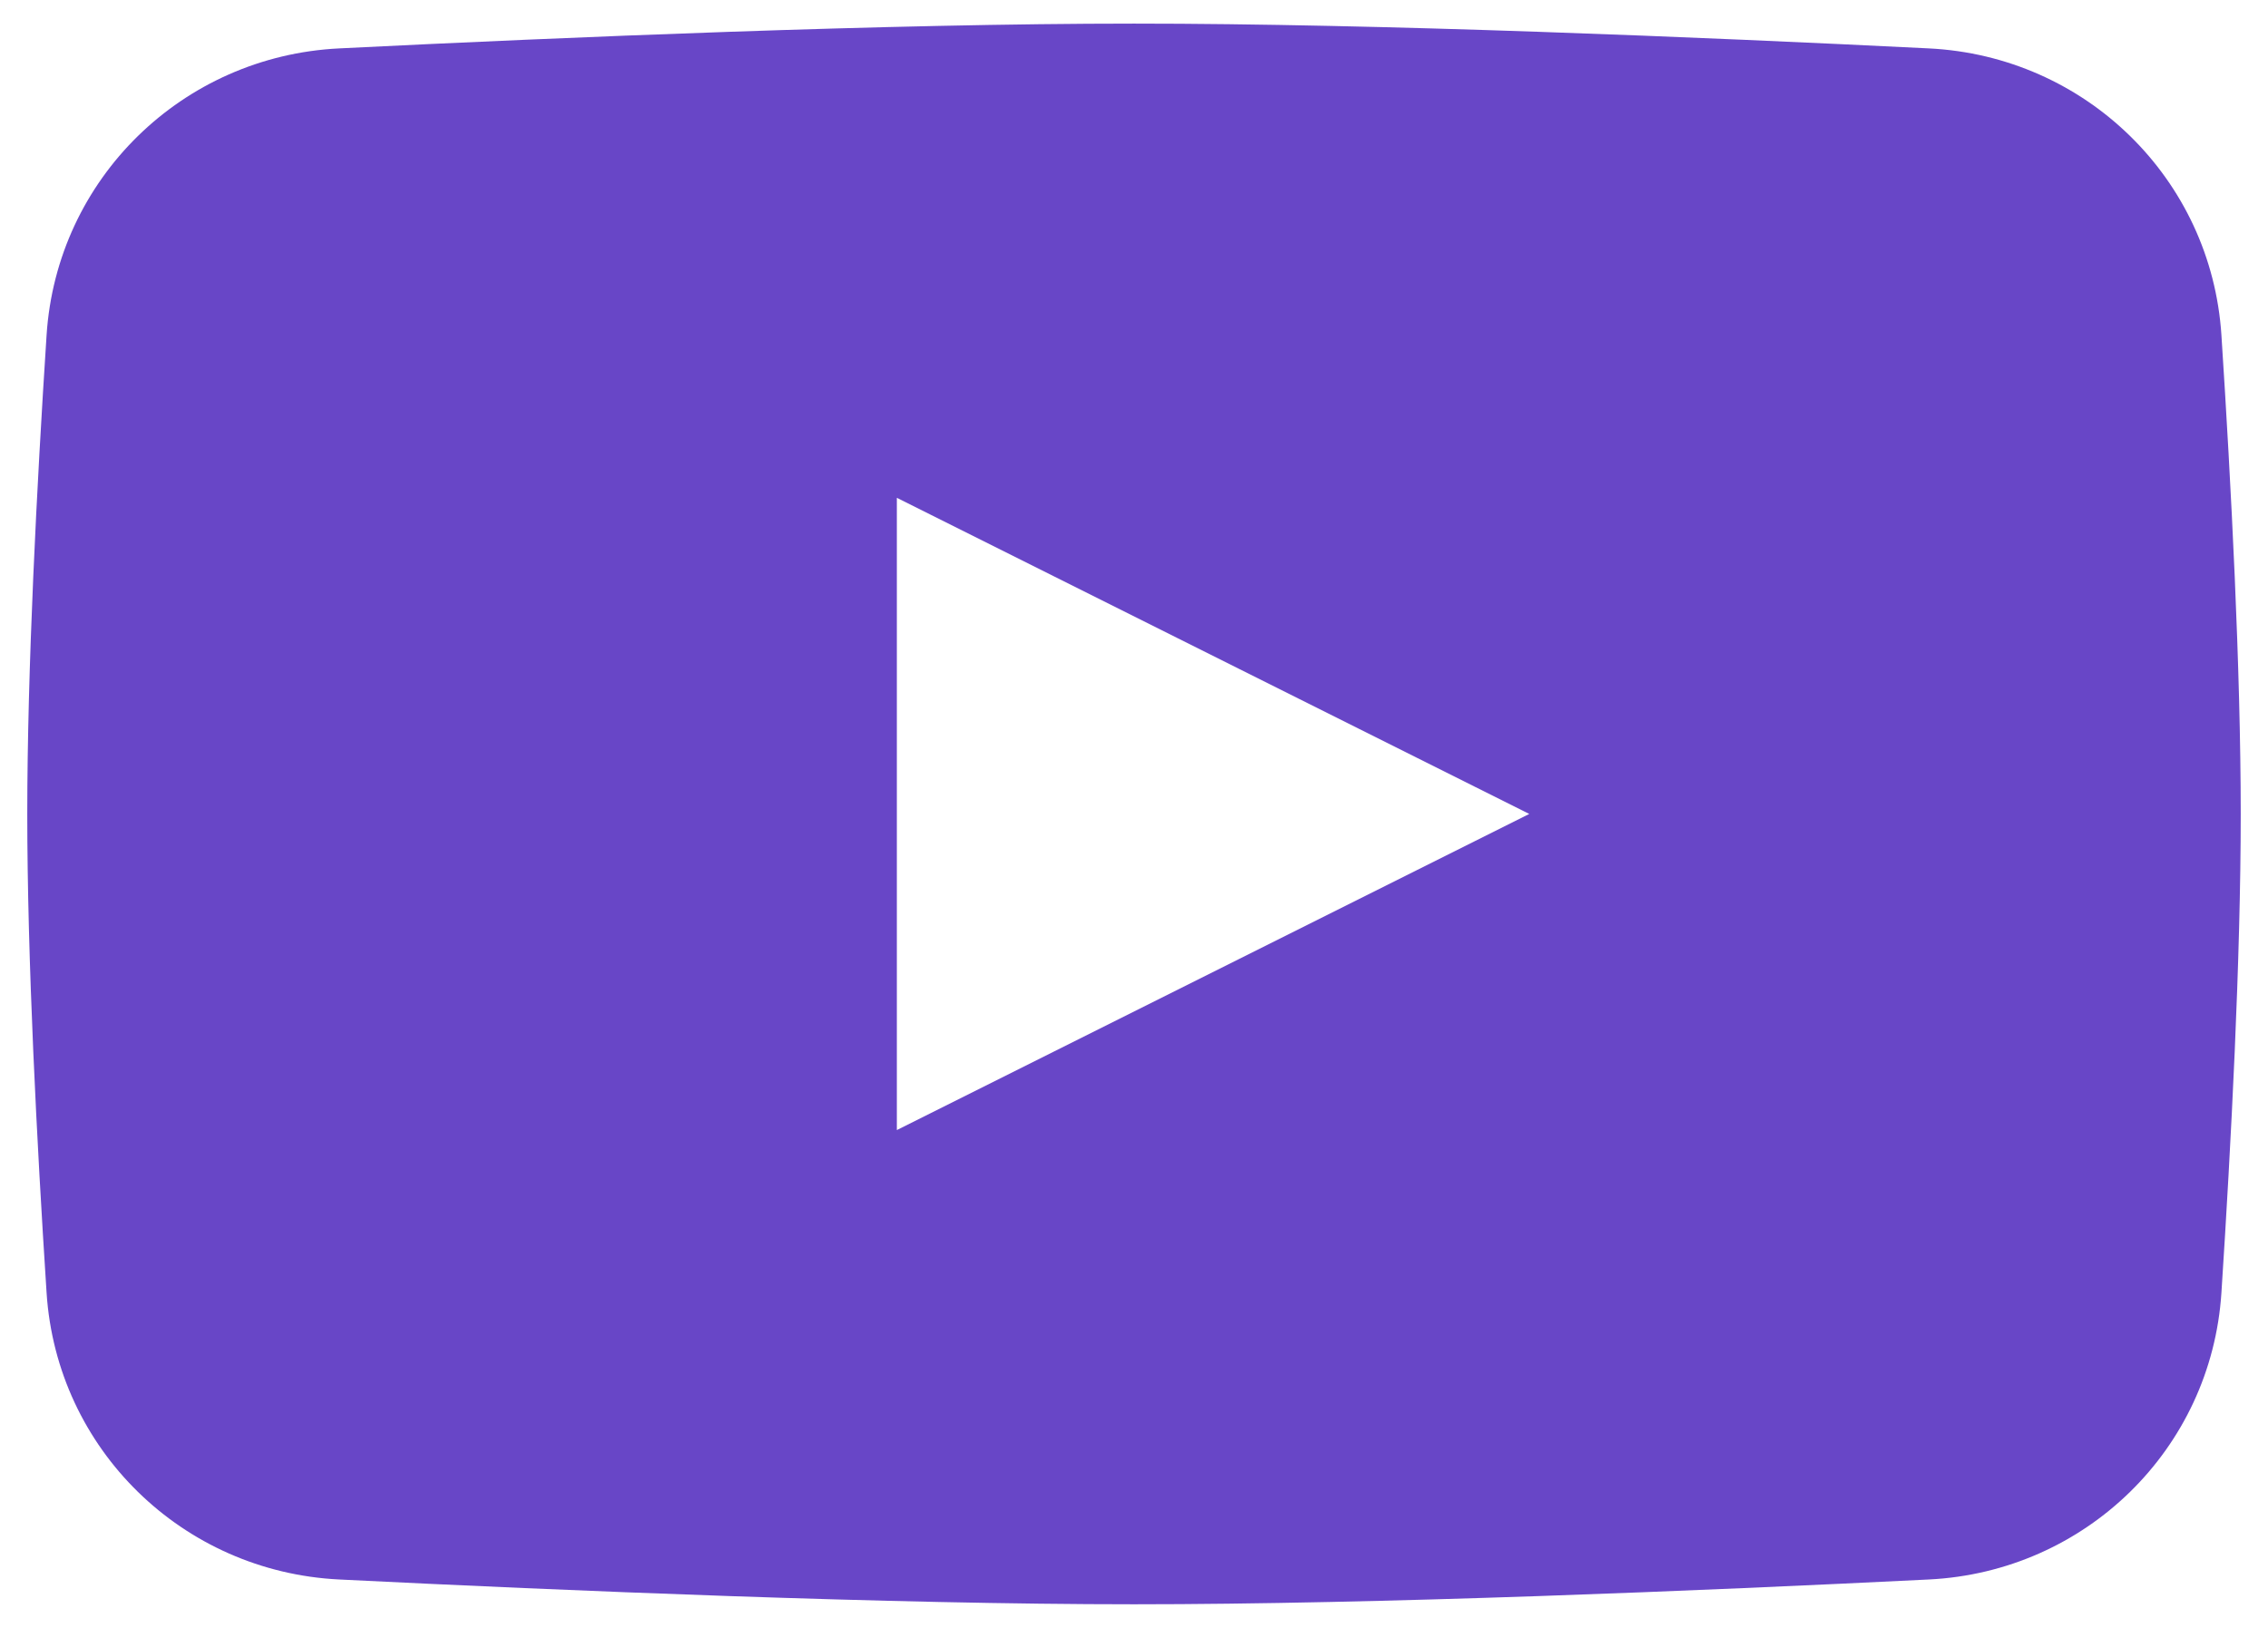 <svg xmlns="http://www.w3.org/2000/svg" width="78" height="56" viewBox="0 0 78 56" fill="none"><path fill-rule="evenodd" clip-rule="evenodd" d="M11.662 1.665C6.277 1.931 1.952 6.148 1.602 11.527C1.267 16.682 0.938 23.024 0.938 28C0.938 32.976 1.267 39.318 1.602 44.473C1.952 49.852 6.277 54.069 11.662 54.335C19.459 54.722 30.603 55.188 39 55.188C47.397 55.188 58.541 54.722 66.338 54.335C71.723 54.069 76.048 49.852 76.398 44.473C76.733 39.318 77.062 32.976 77.062 28C77.062 23.024 76.733 16.682 76.398 11.527C76.048 6.148 71.723 1.931 66.338 1.665C58.541 1.278 47.397 0.812 39 0.812C30.603 0.812 19.459 1.278 11.662 1.665ZM52.594 28L30.844 38.875V17.125L52.594 28Z" fill="#6846C7"></path></svg>